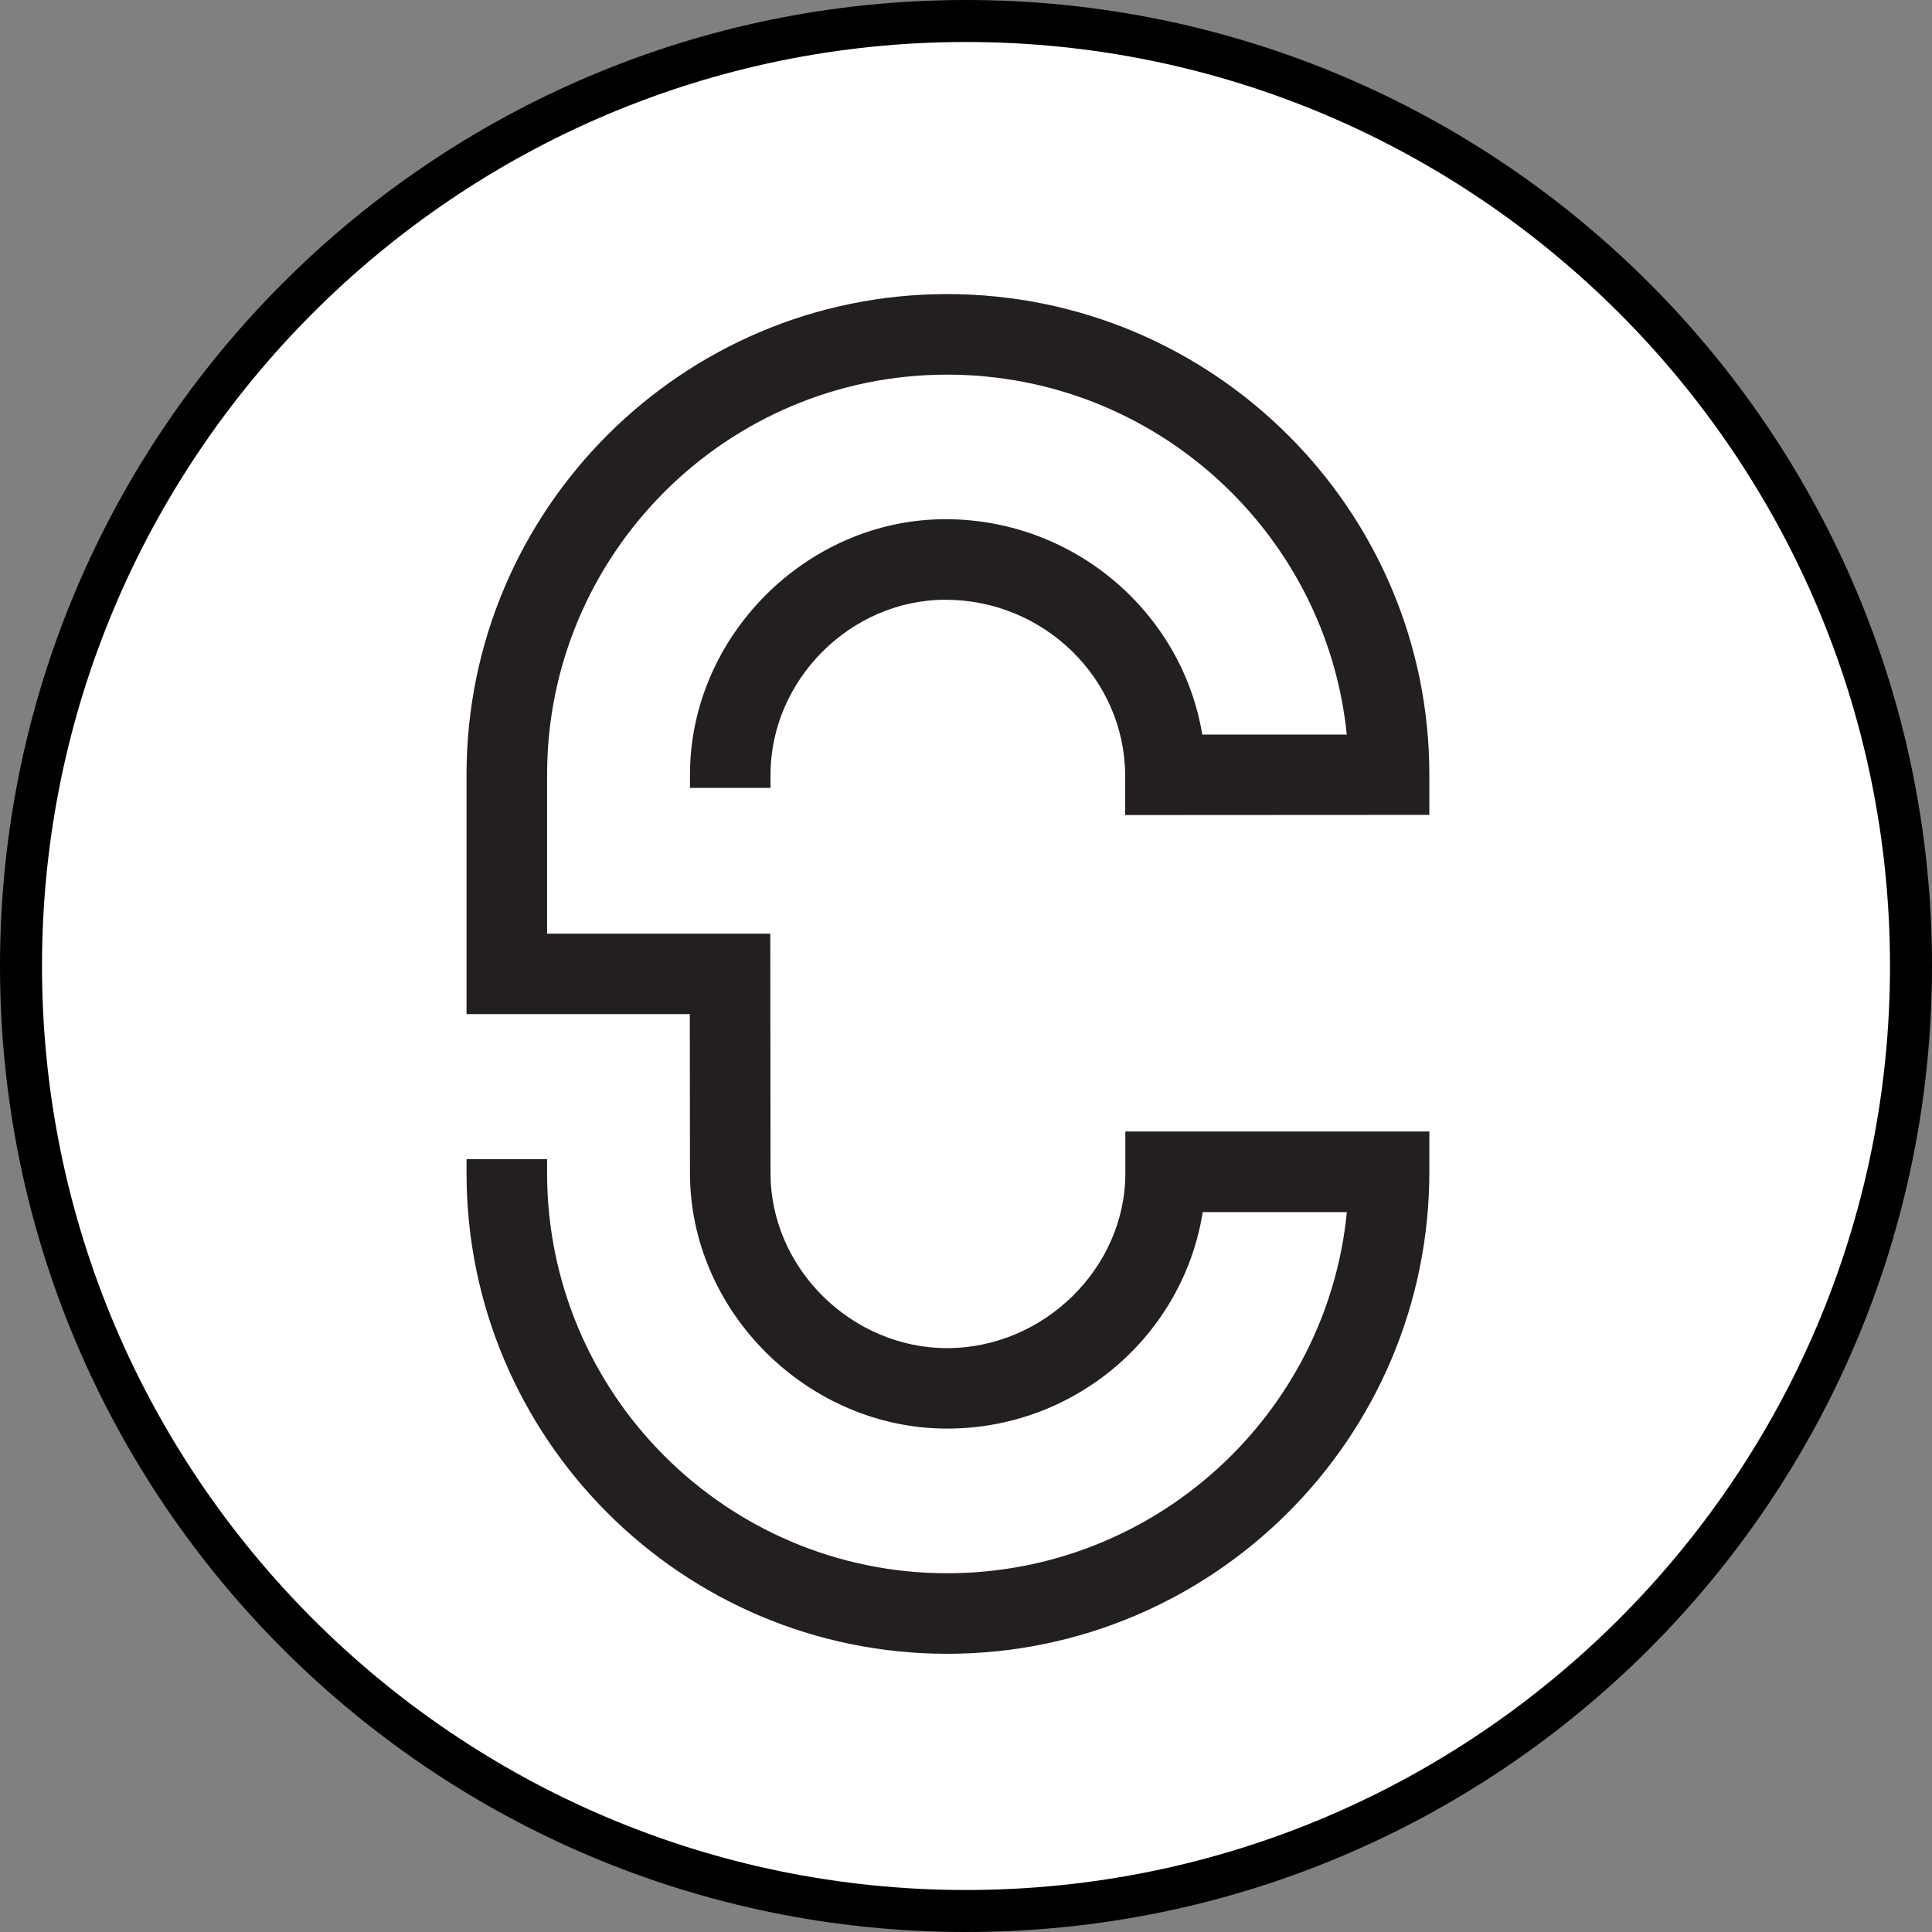 <?xml version="1.0" encoding="utf-8"?>
<!-- Generator: Adobe Illustrator 16.0.0, SVG Export Plug-In . SVG Version: 6.00 Build 0)  -->
<!DOCTYPE svg PUBLIC "-//W3C//DTD SVG 1.1//EN" "http://www.w3.org/Graphics/SVG/1.1/DTD/svg11.dtd">
<svg version="1.1" id="Shape_5_1_" xmlns="http://www.w3.org/2000/svg" xmlns:xlink="http://www.w3.org/1999/xlink" x="0px" y="0px"
	 width="23px" height="23px" viewBox="0 0 23 23" enable-background="new 0 0 23 23" xml:space="preserve">
<rect x="0" y="0" width="23" height="23" fill="#808080" stroke="none"/>
<g>
	<path fill="#FFFFFF" d="M11.5,22.75c-6.203,0-11.25-5.047-11.25-11.25S5.297,0.25,11.5,0.25S22.75,5.297,22.75,11.5
		S17.703,22.75,11.5,22.75z"/>
	<path d="M11.5,0.5c6.065,0,11,4.935,11,11s-4.935,11-11,11s-11-4.935-11-11S5.435,0.5,11.5,0.5 M11.5,0C5.149,0,0,5.149,0,11.5
		C0,17.852,5.149,23,11.5,23C17.852,23,23,17.852,23,11.5C23,5.149,17.852,0,11.5,0L11.5,0z"/>
</g>
<g>
	<path fill="#231F20" d="M11.275,19.688c-3.154,0-5.721-2.565-5.721-5.722V13.8h0.959v0.166c0,2.626,2.136,4.763,4.762,4.763
		c2.48,0,4.524-1.891,4.759-4.299h-1.716c-0.232,1.463-1.51,2.577-3.043,2.577c-1.659,0-3.061-1.393-3.061-3.041l-0.002-1.893H5.554
		V9.222c0-3.155,2.567-5.721,5.721-5.721c3.165,0,5.741,2.566,5.741,5.721v0.479l-3.621,0.002V9.227
		c-0.008-1.151-0.968-2.087-2.14-2.087c-1.128,0-2.082,0.954-2.082,2.082V9.38H8.214V9.222c0-1.648,1.393-3.041,3.041-3.041
		c1.535,0,2.817,1.113,3.058,2.564h1.72C15.79,6.341,13.75,4.46,11.275,4.46c-2.626,0-4.762,2.136-4.762,4.762v1.893H9.17
		l0.003,2.852c0,1.129,0.962,2.082,2.102,2.082c1.15,0,2.122-0.953,2.122-2.082V13.47h3.619v0.479
		C17.016,17.121,14.439,19.688,11.275,19.688"/>
</g>
</svg>

